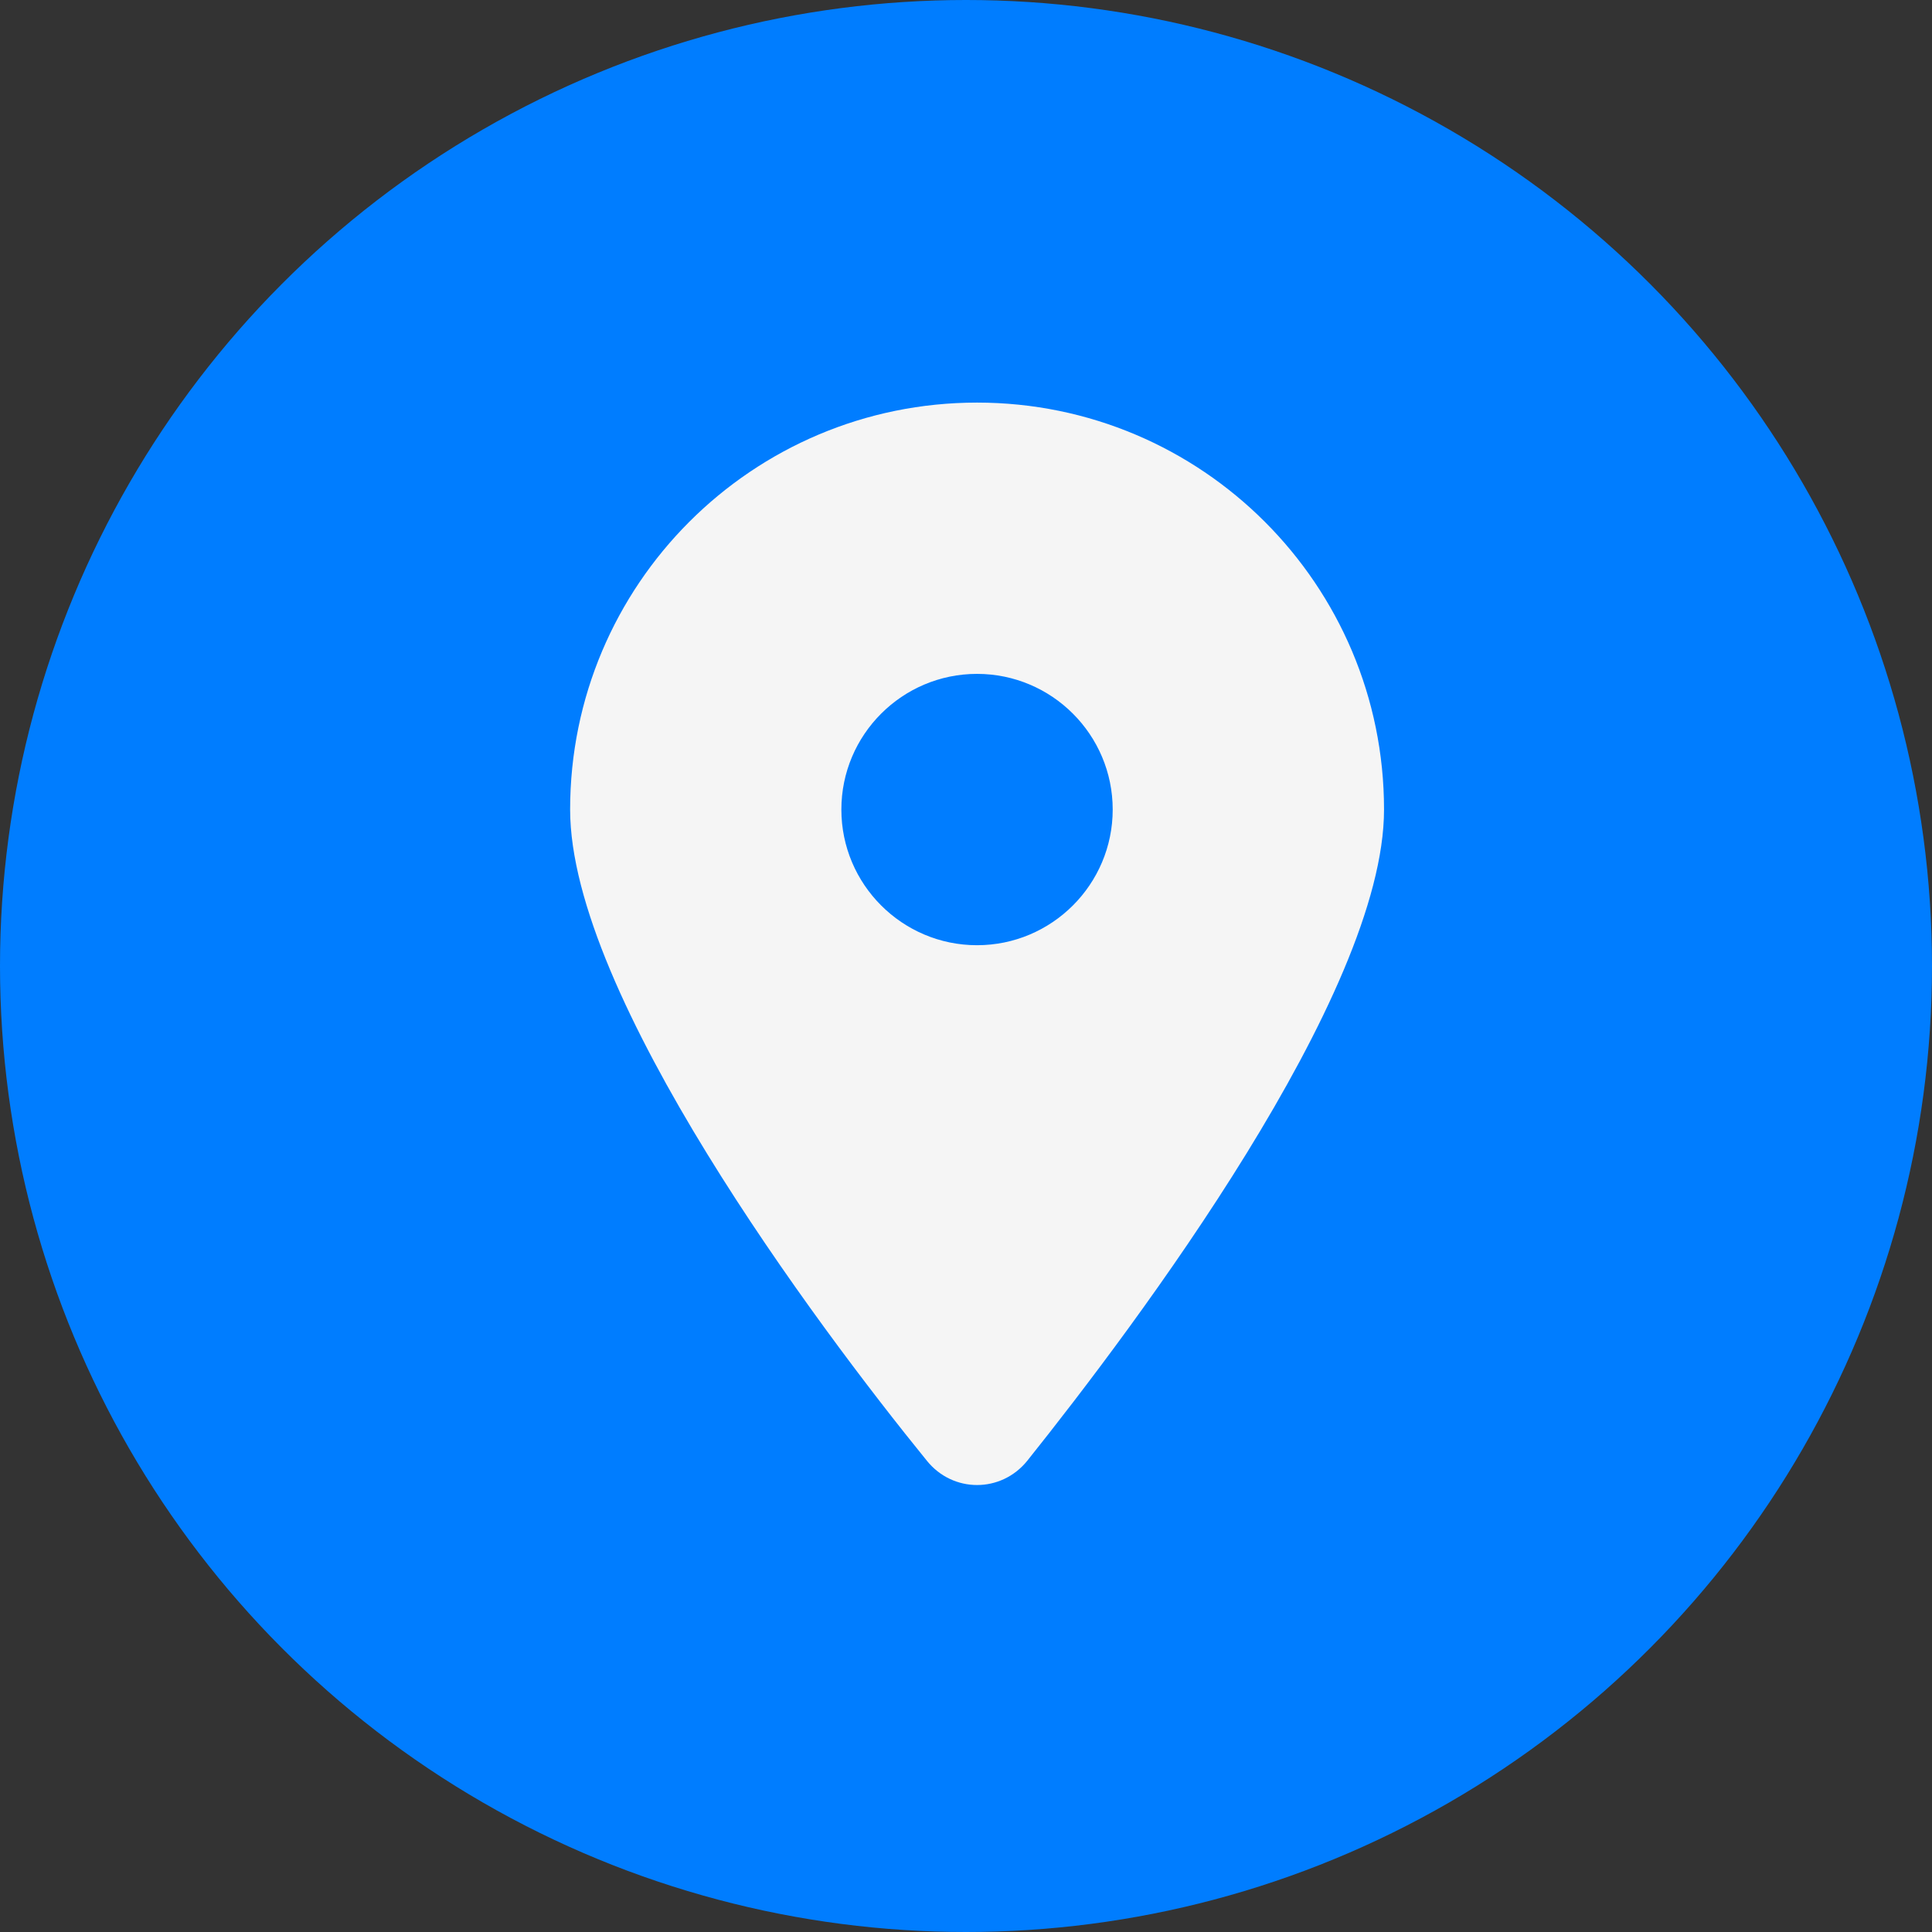 <?xml version="1.0" encoding="UTF-8"?>
<svg id="Capa_1" data-name="Capa 1" xmlns="http://www.w3.org/2000/svg" viewBox="0 0 408 408">
  <rect x="0" y="0" width="408" height="408" fill="#333333" stroke="none"/>
  <defs>
    <style>
      .cls-1 {
        fill: #007dff;
      }

      .cls-1, .cls-2 {
        stroke-width: 0px;
      }

      .cls-2 {
        fill: #f5f5f5;
      }
    </style>
  </defs>
  <circle class="cls-1" cx="204" cy="204" r="204"/>
  <path class="cls-2" d="M195.73,308.47c-23.37-28.74-75.33-98.39-75.33-137.51,0-47.47,38.48-85.94,85.94-85.94s85.94,38.48,85.94,85.94c0,39.12-52.37,108.77-75.33,137.51-5.51,6.85-15.71,6.85-21.22,0ZM206.33,199.61c15.8,0,28.65-12.85,28.65-28.65s-12.85-28.65-28.65-28.65-28.65,12.85-28.65,28.65,12.85,28.65,28.65,28.65Z"/>
</svg>